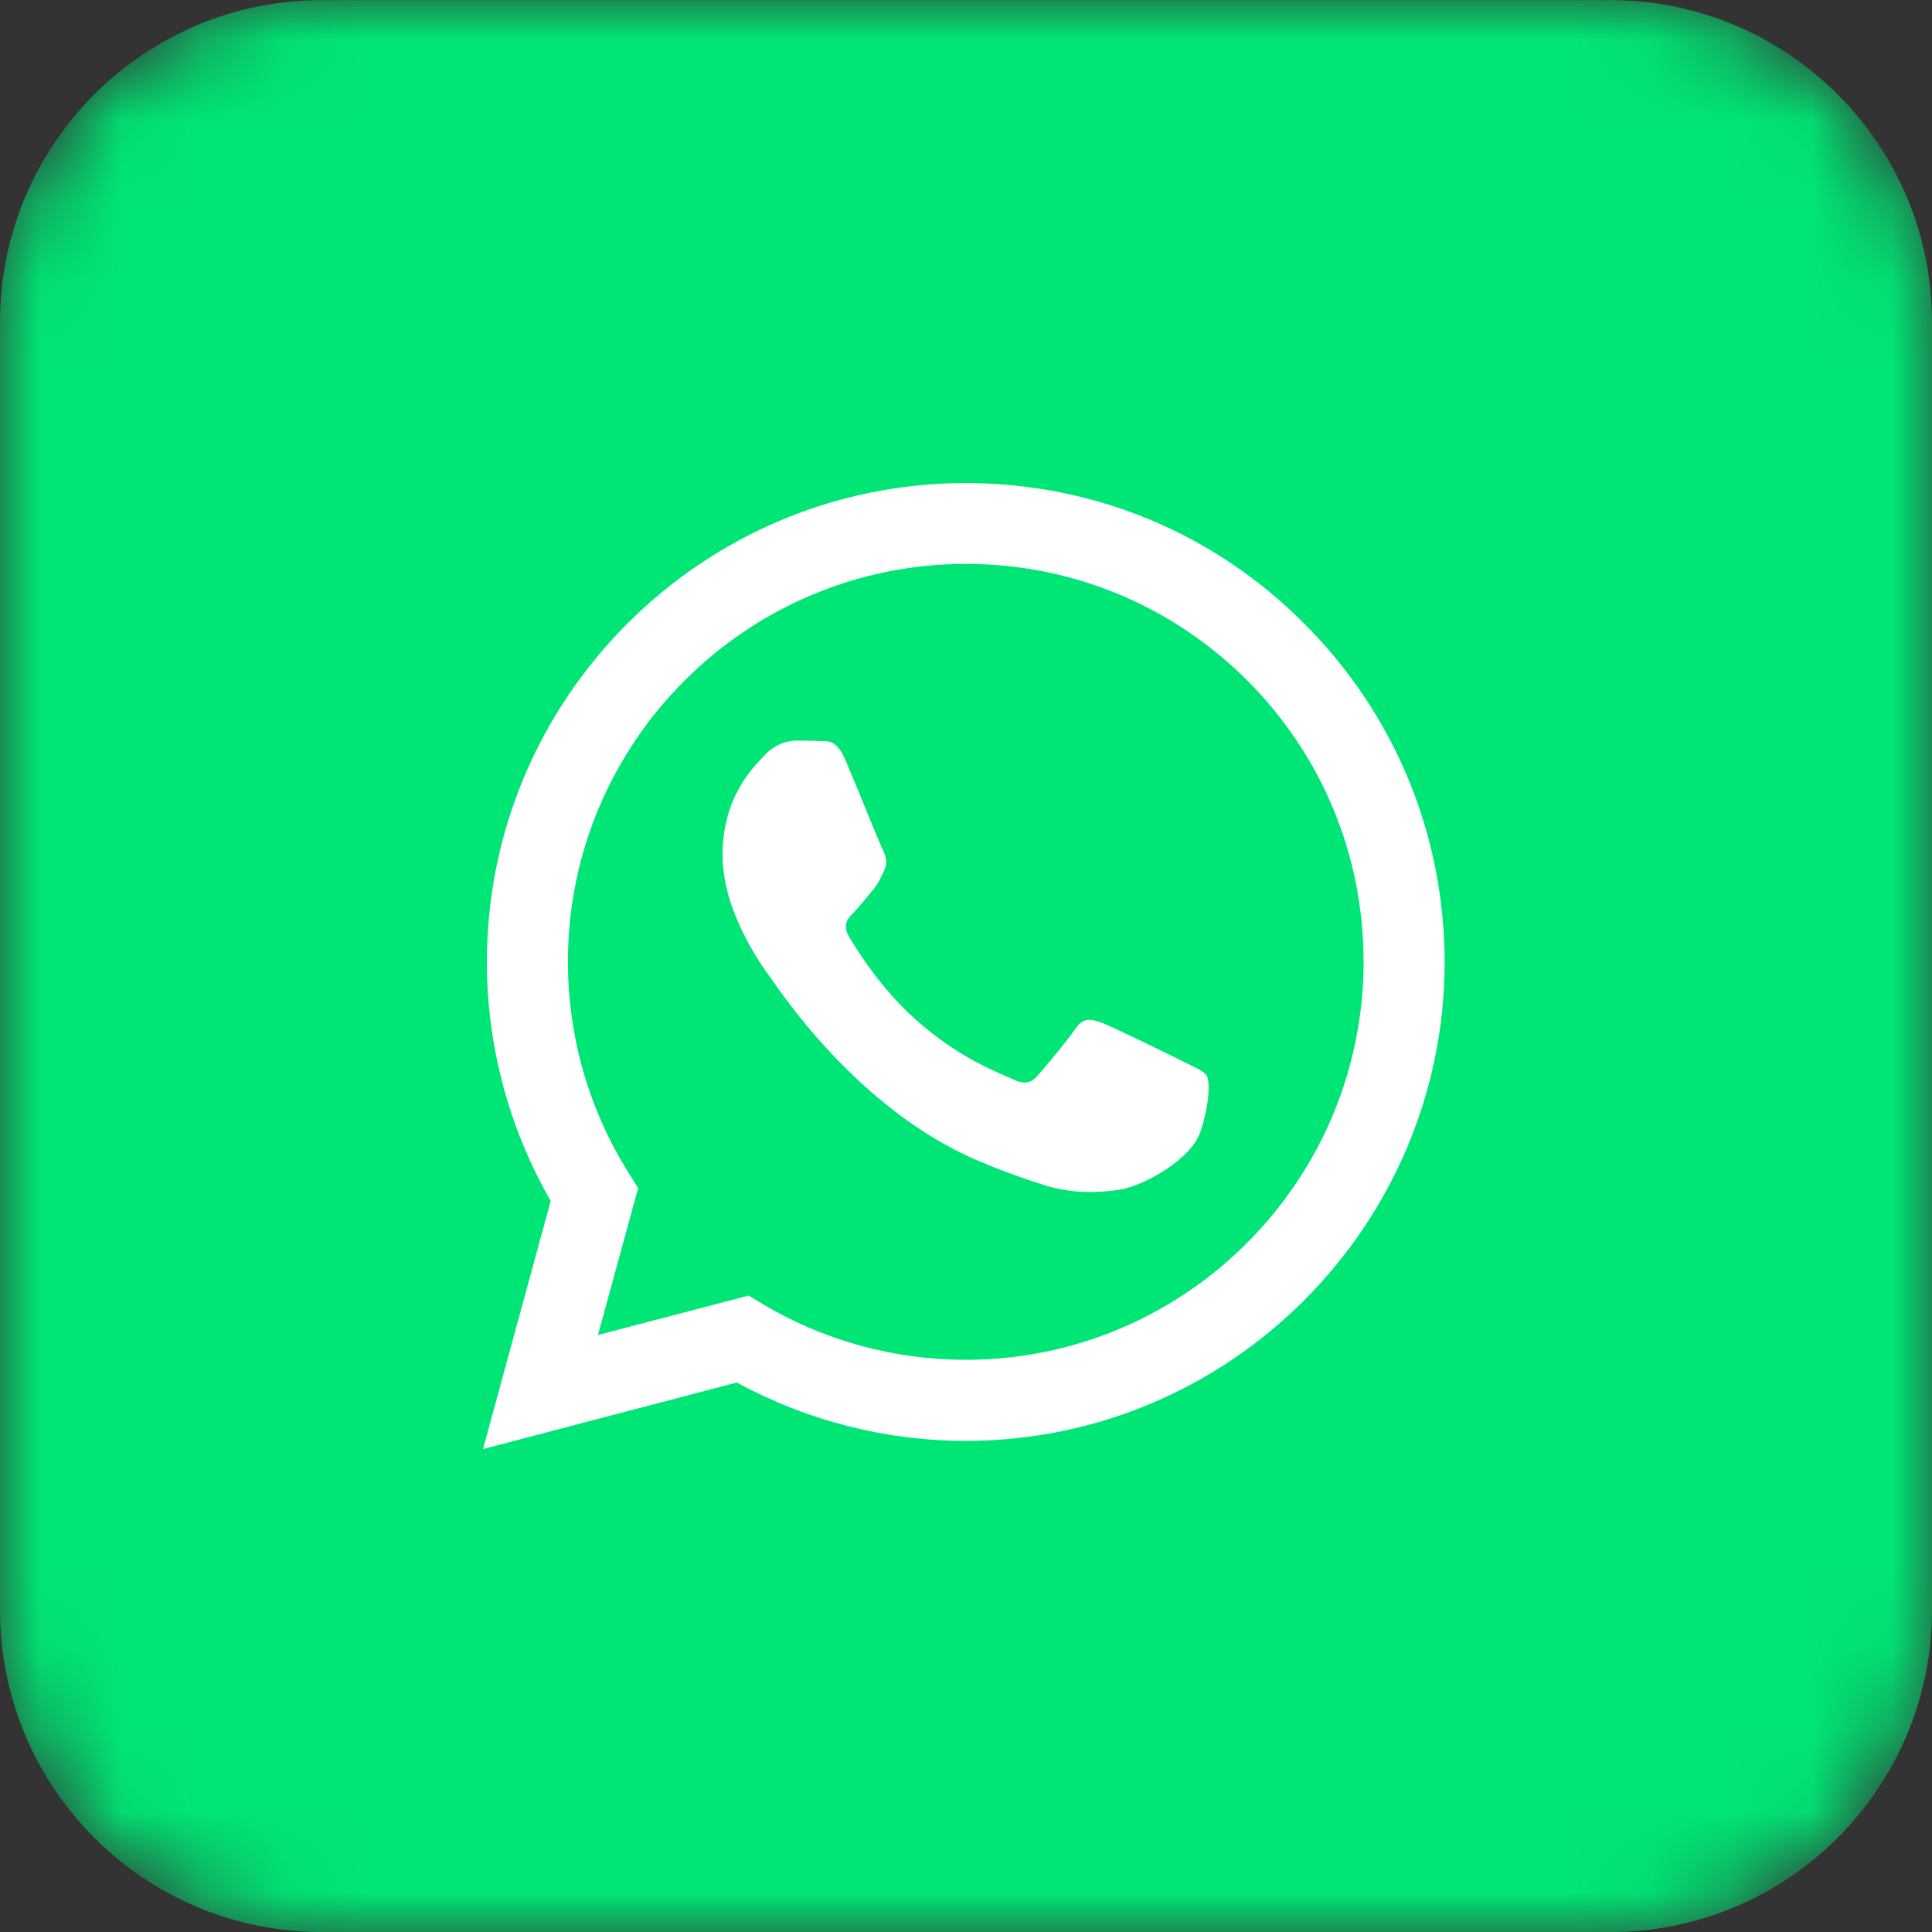 <svg width="24" height="24" viewBox="0 0 24 24" fill="none" xmlns="http://www.w3.org/2000/svg">
<rect x="0" y="0" width="24" height="24" fill="#333333" stroke="none"/>
<g clip-path="url(#clip0_85_13)">
<mask id="mask0_85_13" style="mask-type:luminance" maskUnits="userSpaceOnUse" x="0" y="0" width="24" height="25">
<path d="M0 4.001C0 1.792 1.791 0.001 4 0.001H20C22.209 0.001 24 1.792 24 4.001V20.001C24 22.211 22.209 24.001 20 24.001H4C1.791 24.001 0 22.211 0 20.001V4.001Z" fill="white"/>
</mask>
<g mask="url(#mask0_85_13)">
<path d="M20 0.001H4C1.791 0.001 0 1.792 0 4.001V20.001C0 22.21 1.791 24.001 4 24.001H20C22.209 24.001 24 22.21 24 20.001V4.001C24 1.792 22.209 0.001 20 0.001Z" fill="#00E676"/>
<path fill-rule="evenodd" clip-rule="evenodd" d="M16.201 7.746C15.081 6.62 13.587 6.001 11.996 6.001C8.72 6.001 6.051 8.67 6.048 11.945C6.048 12.995 6.322 14.015 6.841 14.919L6 18.001L9.153 17.174C10.023 17.648 11.001 17.899 11.996 17.899H11.999C15.274 17.899 17.943 15.23 17.946 11.951C17.943 10.363 17.324 8.869 16.201 7.746ZM11.996 16.892C11.106 16.892 10.237 16.653 9.478 16.202L9.299 16.094L7.428 16.584L7.927 14.76L7.81 14.571C7.314 13.784 7.055 12.875 7.055 11.943C7.055 9.223 9.273 7.005 11.999 7.005C13.319 7.005 14.559 7.521 15.494 8.453C16.426 9.388 16.939 10.628 16.939 11.948C16.937 14.677 14.719 16.892 11.996 16.892ZM14.707 13.191C14.559 13.117 13.829 12.758 13.692 12.707C13.555 12.658 13.456 12.633 13.358 12.781C13.259 12.929 12.974 13.266 12.888 13.363C12.803 13.462 12.714 13.474 12.566 13.4C12.418 13.325 11.939 13.169 11.371 12.661C10.929 12.268 10.633 11.78 10.544 11.632C10.459 11.484 10.536 11.404 10.61 11.33C10.676 11.264 10.758 11.156 10.832 11.07C10.907 10.985 10.932 10.922 10.981 10.822C11.029 10.722 11.006 10.637 10.969 10.563C10.932 10.489 10.636 9.756 10.51 9.459C10.391 9.169 10.268 9.208 10.177 9.206C10.091 9.2 9.991 9.2 9.892 9.2C9.792 9.2 9.632 9.237 9.495 9.385C9.359 9.533 8.976 9.893 8.976 10.626C8.976 11.358 9.51 12.062 9.584 12.162C9.658 12.262 10.63 13.762 12.121 14.406C12.475 14.56 12.751 14.651 12.968 14.72C13.324 14.834 13.646 14.817 13.903 14.78C14.188 14.737 14.781 14.42 14.907 14.072C15.029 13.725 15.029 13.428 14.992 13.365C14.955 13.303 14.855 13.266 14.707 13.191Z" fill="white"/>
</g>
</g>
<defs>
<clipPath id="clip0_85_13">
<rect width="24" height="24" fill="white"/>
</clipPath>
</defs>
</svg>
